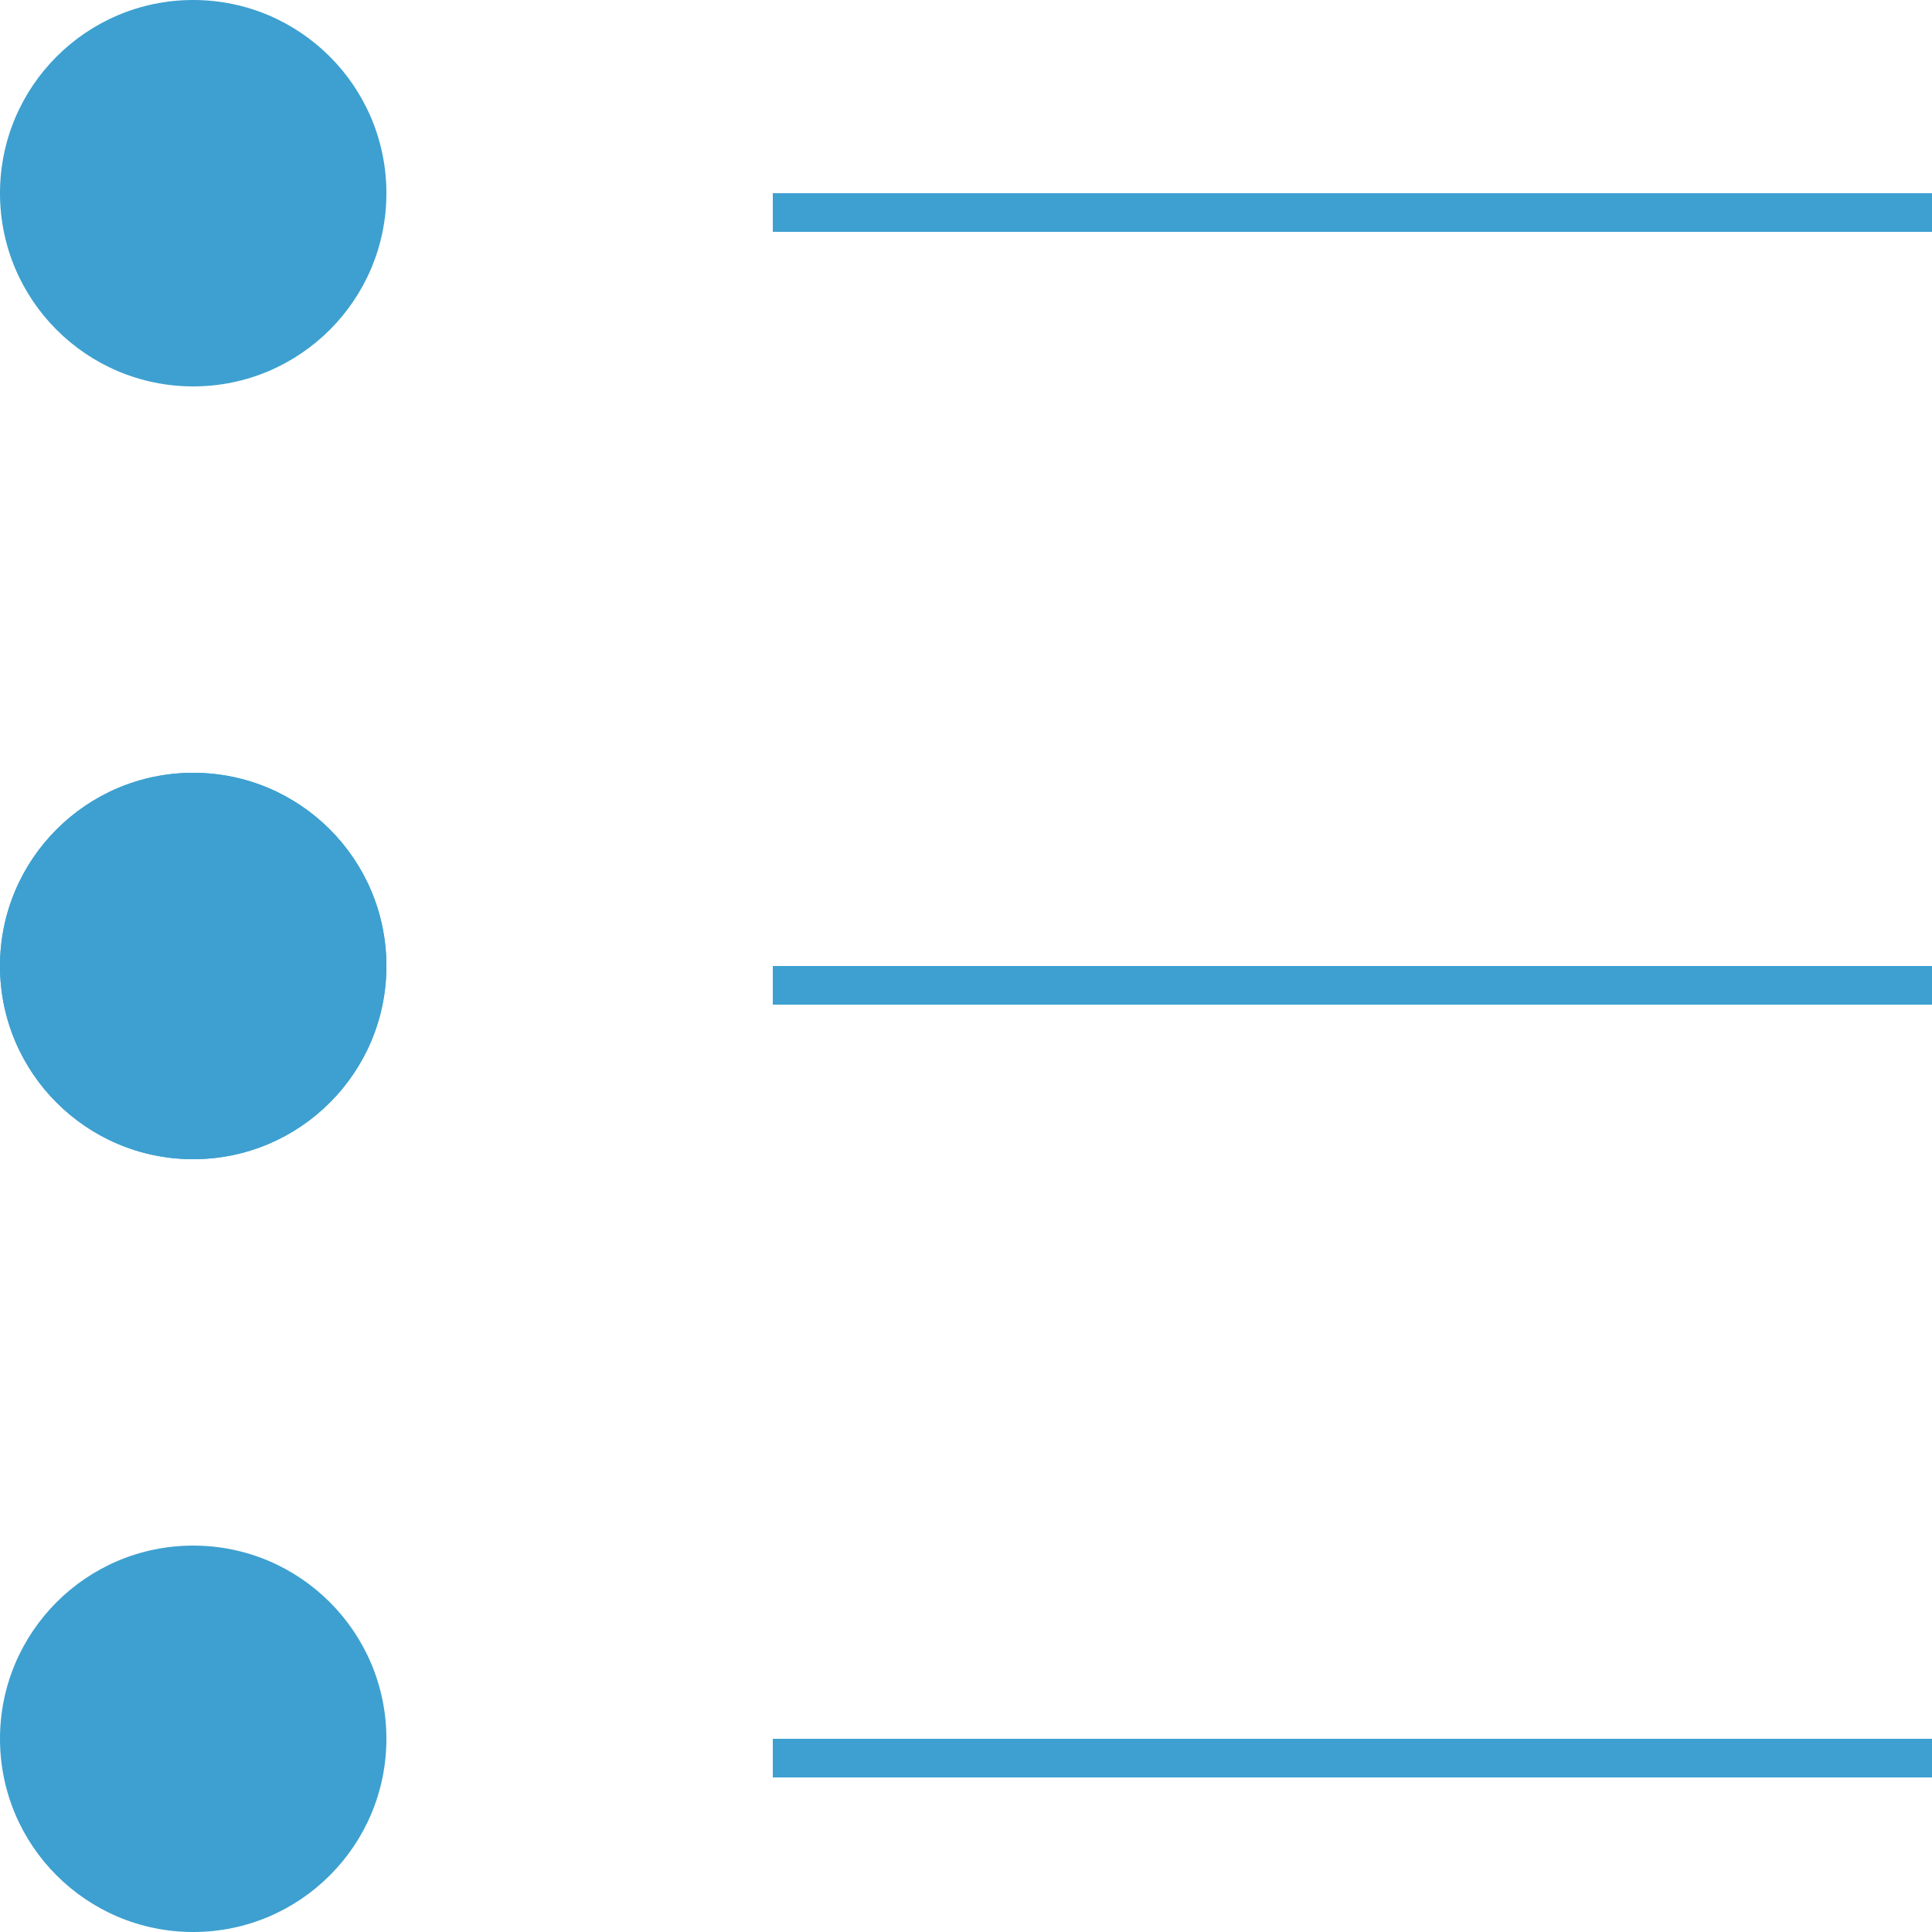 <svg xmlns="http://www.w3.org/2000/svg" width="50" height="50" viewBox="0 0 50 50">
    <g fill="none" fill-rule="evenodd">
        <circle cx="5" cy="5" r="5" fill="#3DA0D0"/>
        <circle cx="5" cy="25" r="5" fill="#3DA0D0"/>
        <circle cx="5" cy="45" r="5" fill="#3DA0D0"/>
        <path stroke="#3DA0D0" stroke-linecap="square" d="M20.5 5.5h29"/>
        <circle cx="5" cy="25" r="5" fill="#3DA0D0"/>
        <path stroke="#3DA0D0" stroke-linecap="square" d="M20.5 25.5h29M20.5 45.5h29"/>
    </g>
</svg>
